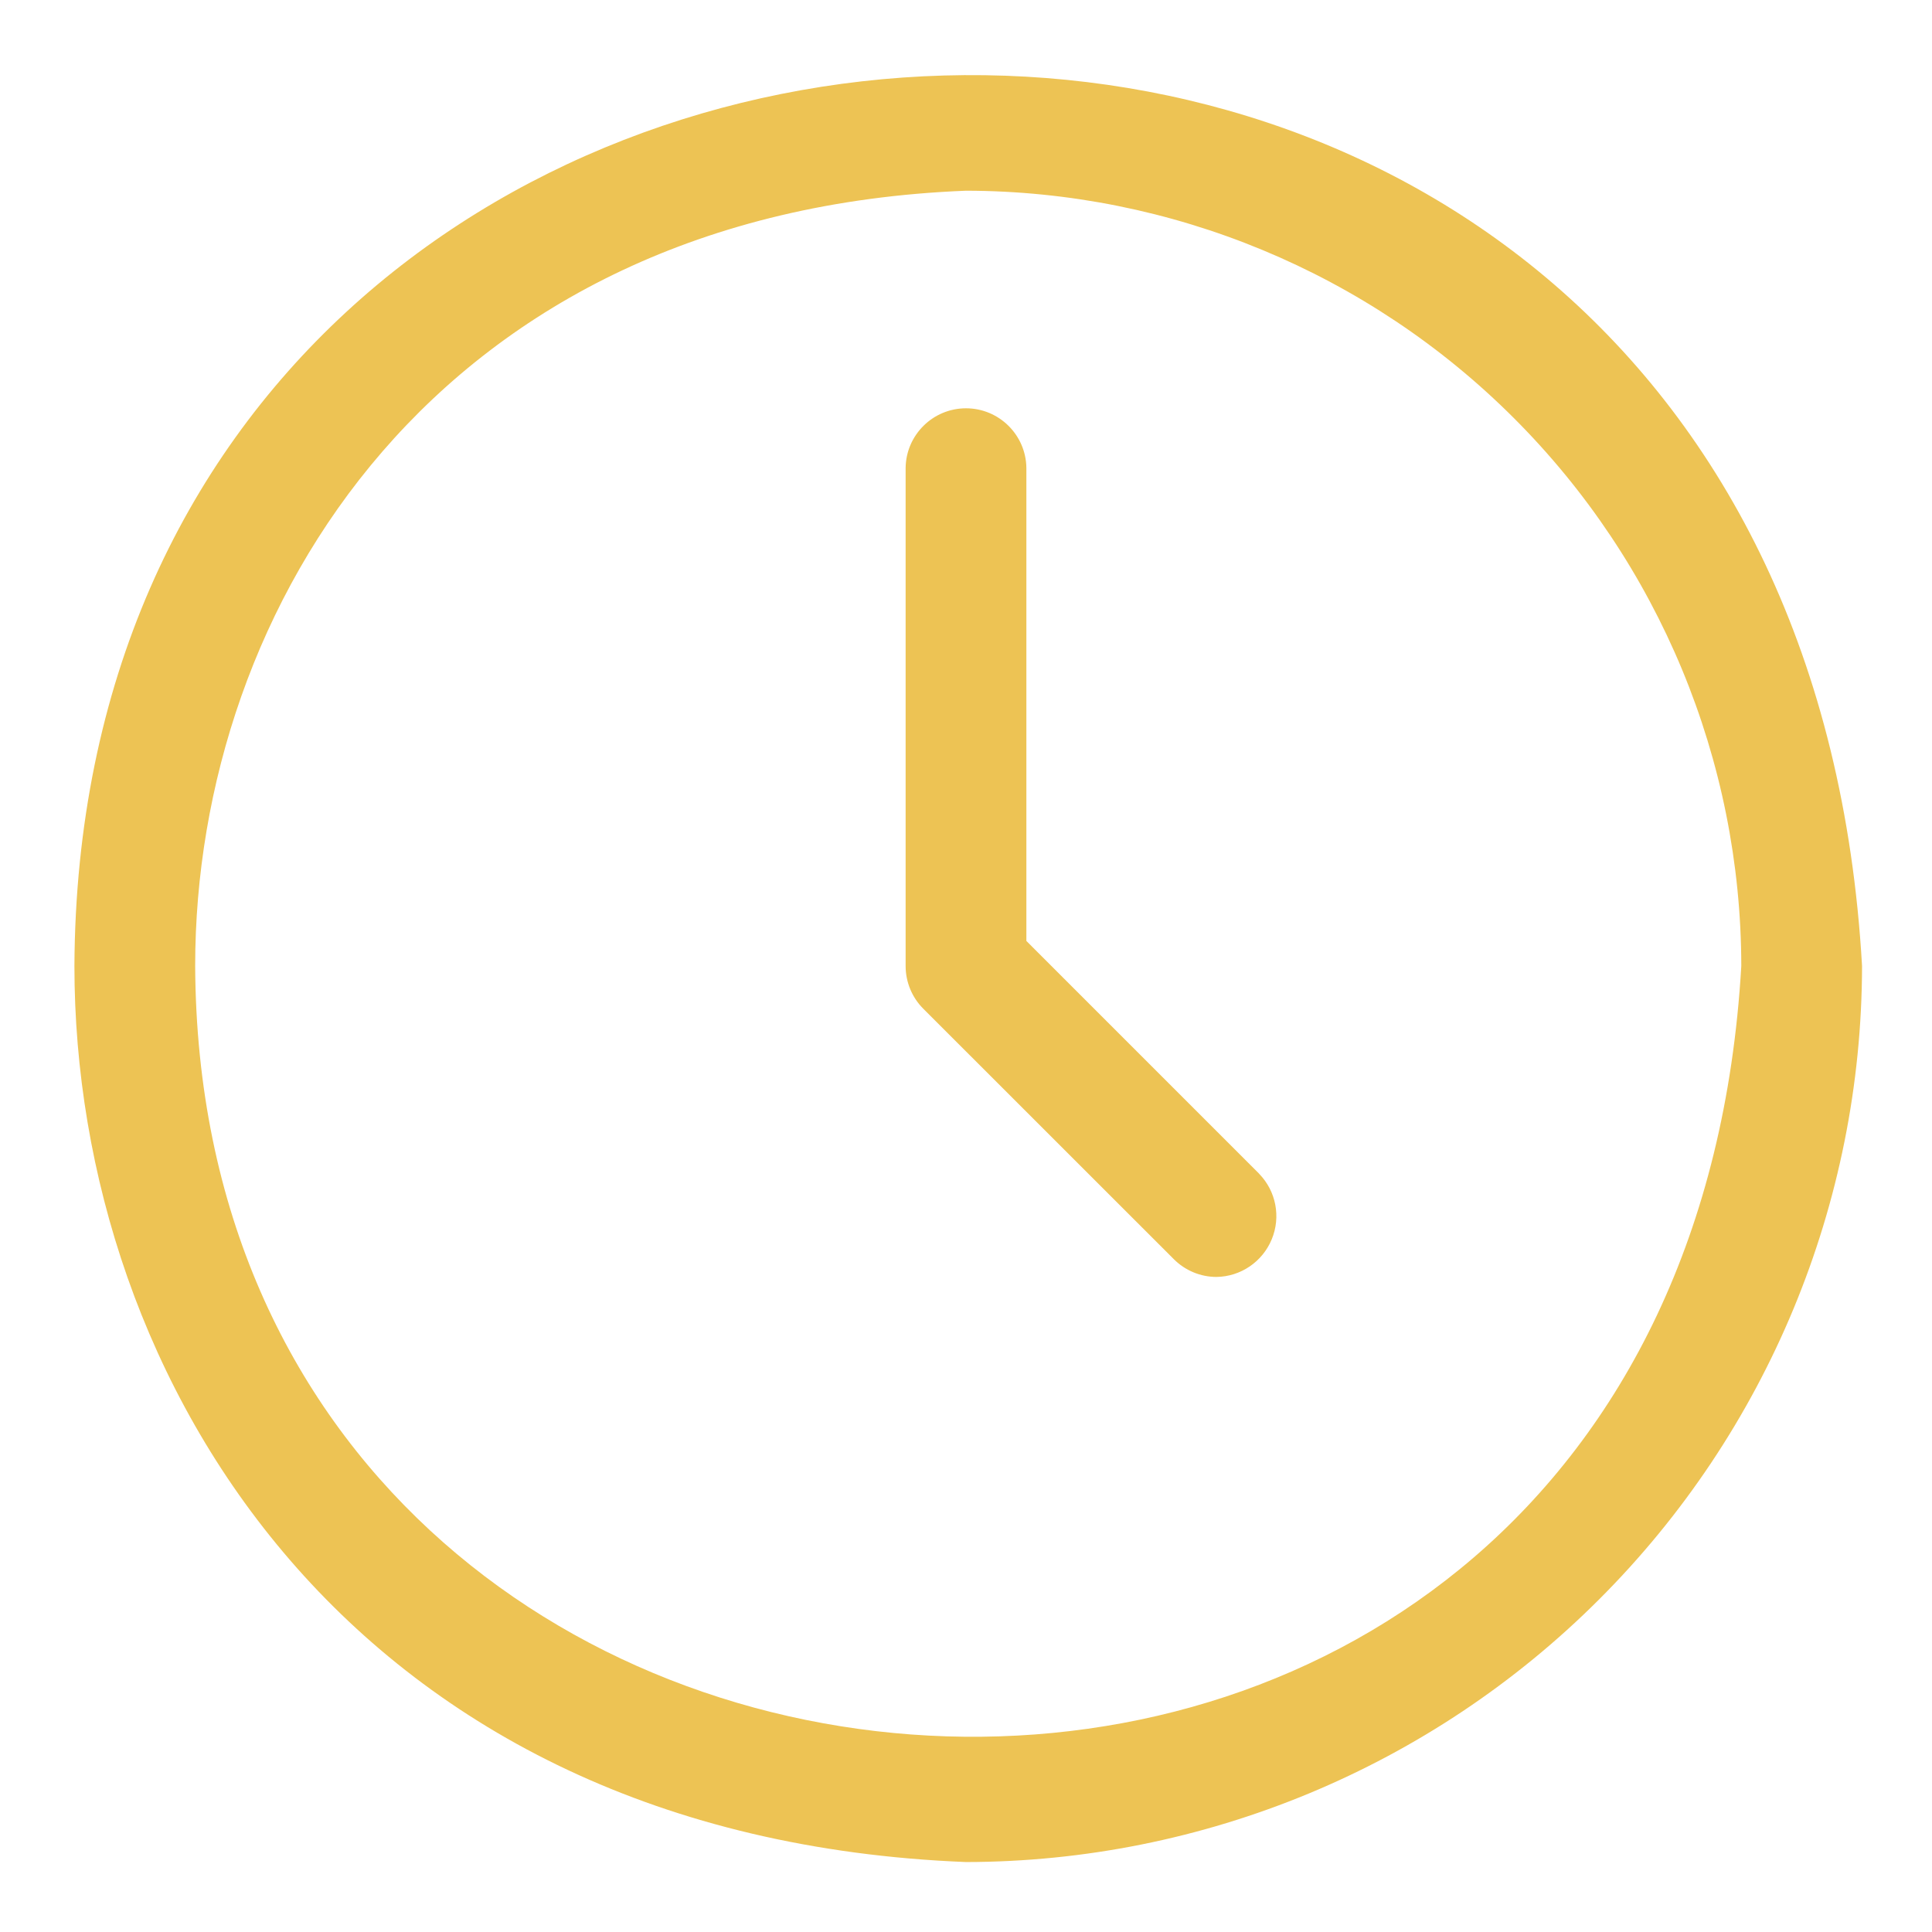 <?xml version="1.0" encoding="UTF-8"?> <svg xmlns="http://www.w3.org/2000/svg" viewBox="0 0 100 100" fill-rule="evenodd"><path d="m50 96.379c-31.75-1.262-46.148-24.926-46.148-46.383 0.277-58.867 88.879-64.035 92.527 0.004-0.016 12.297-4.906 24.086-13.602 32.777-8.691 8.695-20.48 13.586-32.777 13.602zm0-86.508c-27.371 1.086-39.898 21.562-39.898 40.125 0.234 50.691 76.797 55.648 80.027 0.004-0.012-10.641-4.246-20.84-11.77-28.359-7.519-7.523-17.723-11.754-28.359-11.77zm12.969 56.219v0.004c-0.832 0-1.625-0.332-2.211-0.918l-12.969-12.965c-0.586-0.586-0.914-1.383-0.914-2.211v-25.785c0.023-1.707 1.418-3.082 3.125-3.082s3.102 1.375 3.125 3.082v24.488l12.051 12.051v0.004c0.875 0.898 1.129 2.234 0.648 3.391-0.48 1.16-1.602 1.926-2.856 1.945z" fill="#edc354"></path></svg> 